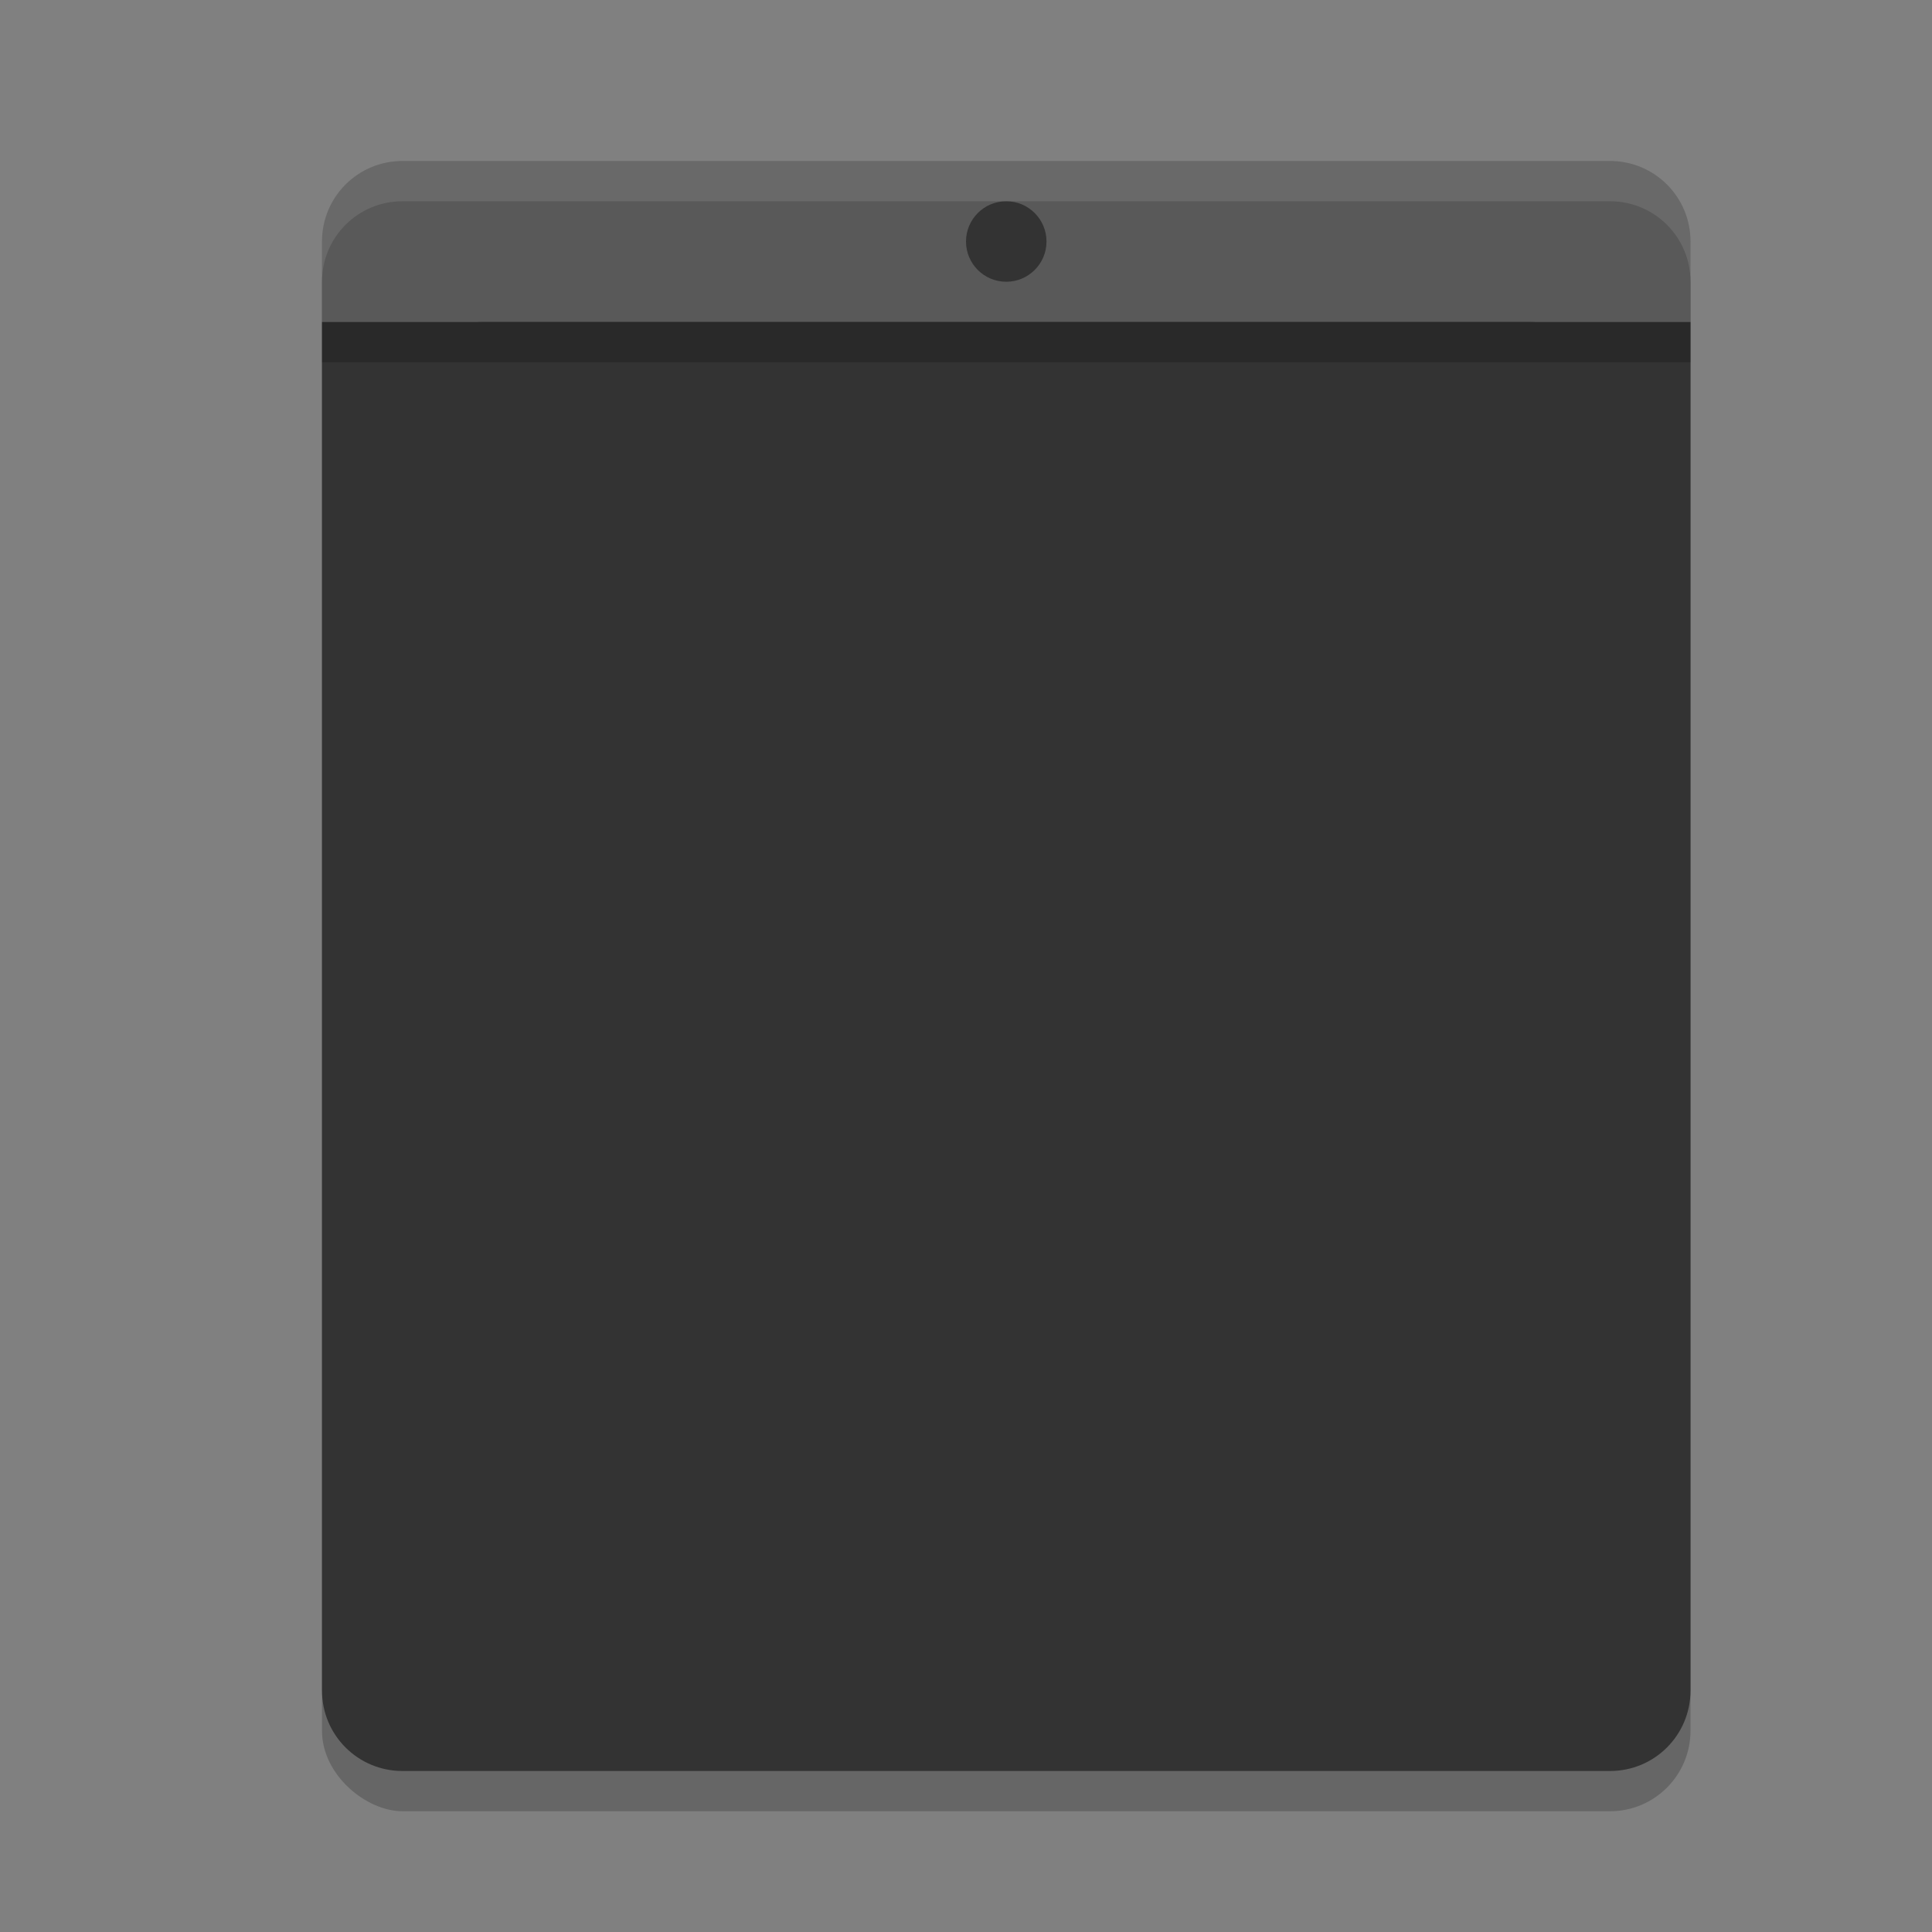 <svg xmlns="http://www.w3.org/2000/svg" width="24" height="24" version="1">
 <rect width="100%" height="100%" fill="#808080" stroke="none"/>
 <rect style="opacity:0.2" width="20" height="17" x="-22.5" y="-21" rx="1" ry="1" transform="matrix(0,-1,-1,0,0,0)"/>
 <path style="fill:#595959" d="M 5,2 C 4.446,2 4,2.446 4,3 V 4 H 21 V 3 C 21,2.446 20.554,2 20,2 Z"/>
 <rect style="fill:#333333" width="15" height="16" x="5" y="4" rx="1" ry="1"/>
 <circle style="fill:#333333" cx="12.5" cy="3" r=".5"/>
 <path style="opacity:0.1;fill:#ffffff" d="M 5,2 C 4.446,2 4,2.446 4,3 v 0.5 c 0,-0.554 0.446,-1 1,-1 h 15 c 0.554,0 1,0.446 1,1 V 3 C 21,2.446 20.554,2 20,2 Z"/>
 <path style="fill:#333333" d="m 4,4 v 17 c 0,0.554 0.446,1 1,1 h 15 c 0.554,0 1,-0.446 1,-1 V 4 Z"/>
 <rect style="opacity:0.2" width="17" height=".5" x="4" y="4"/>
</svg>
